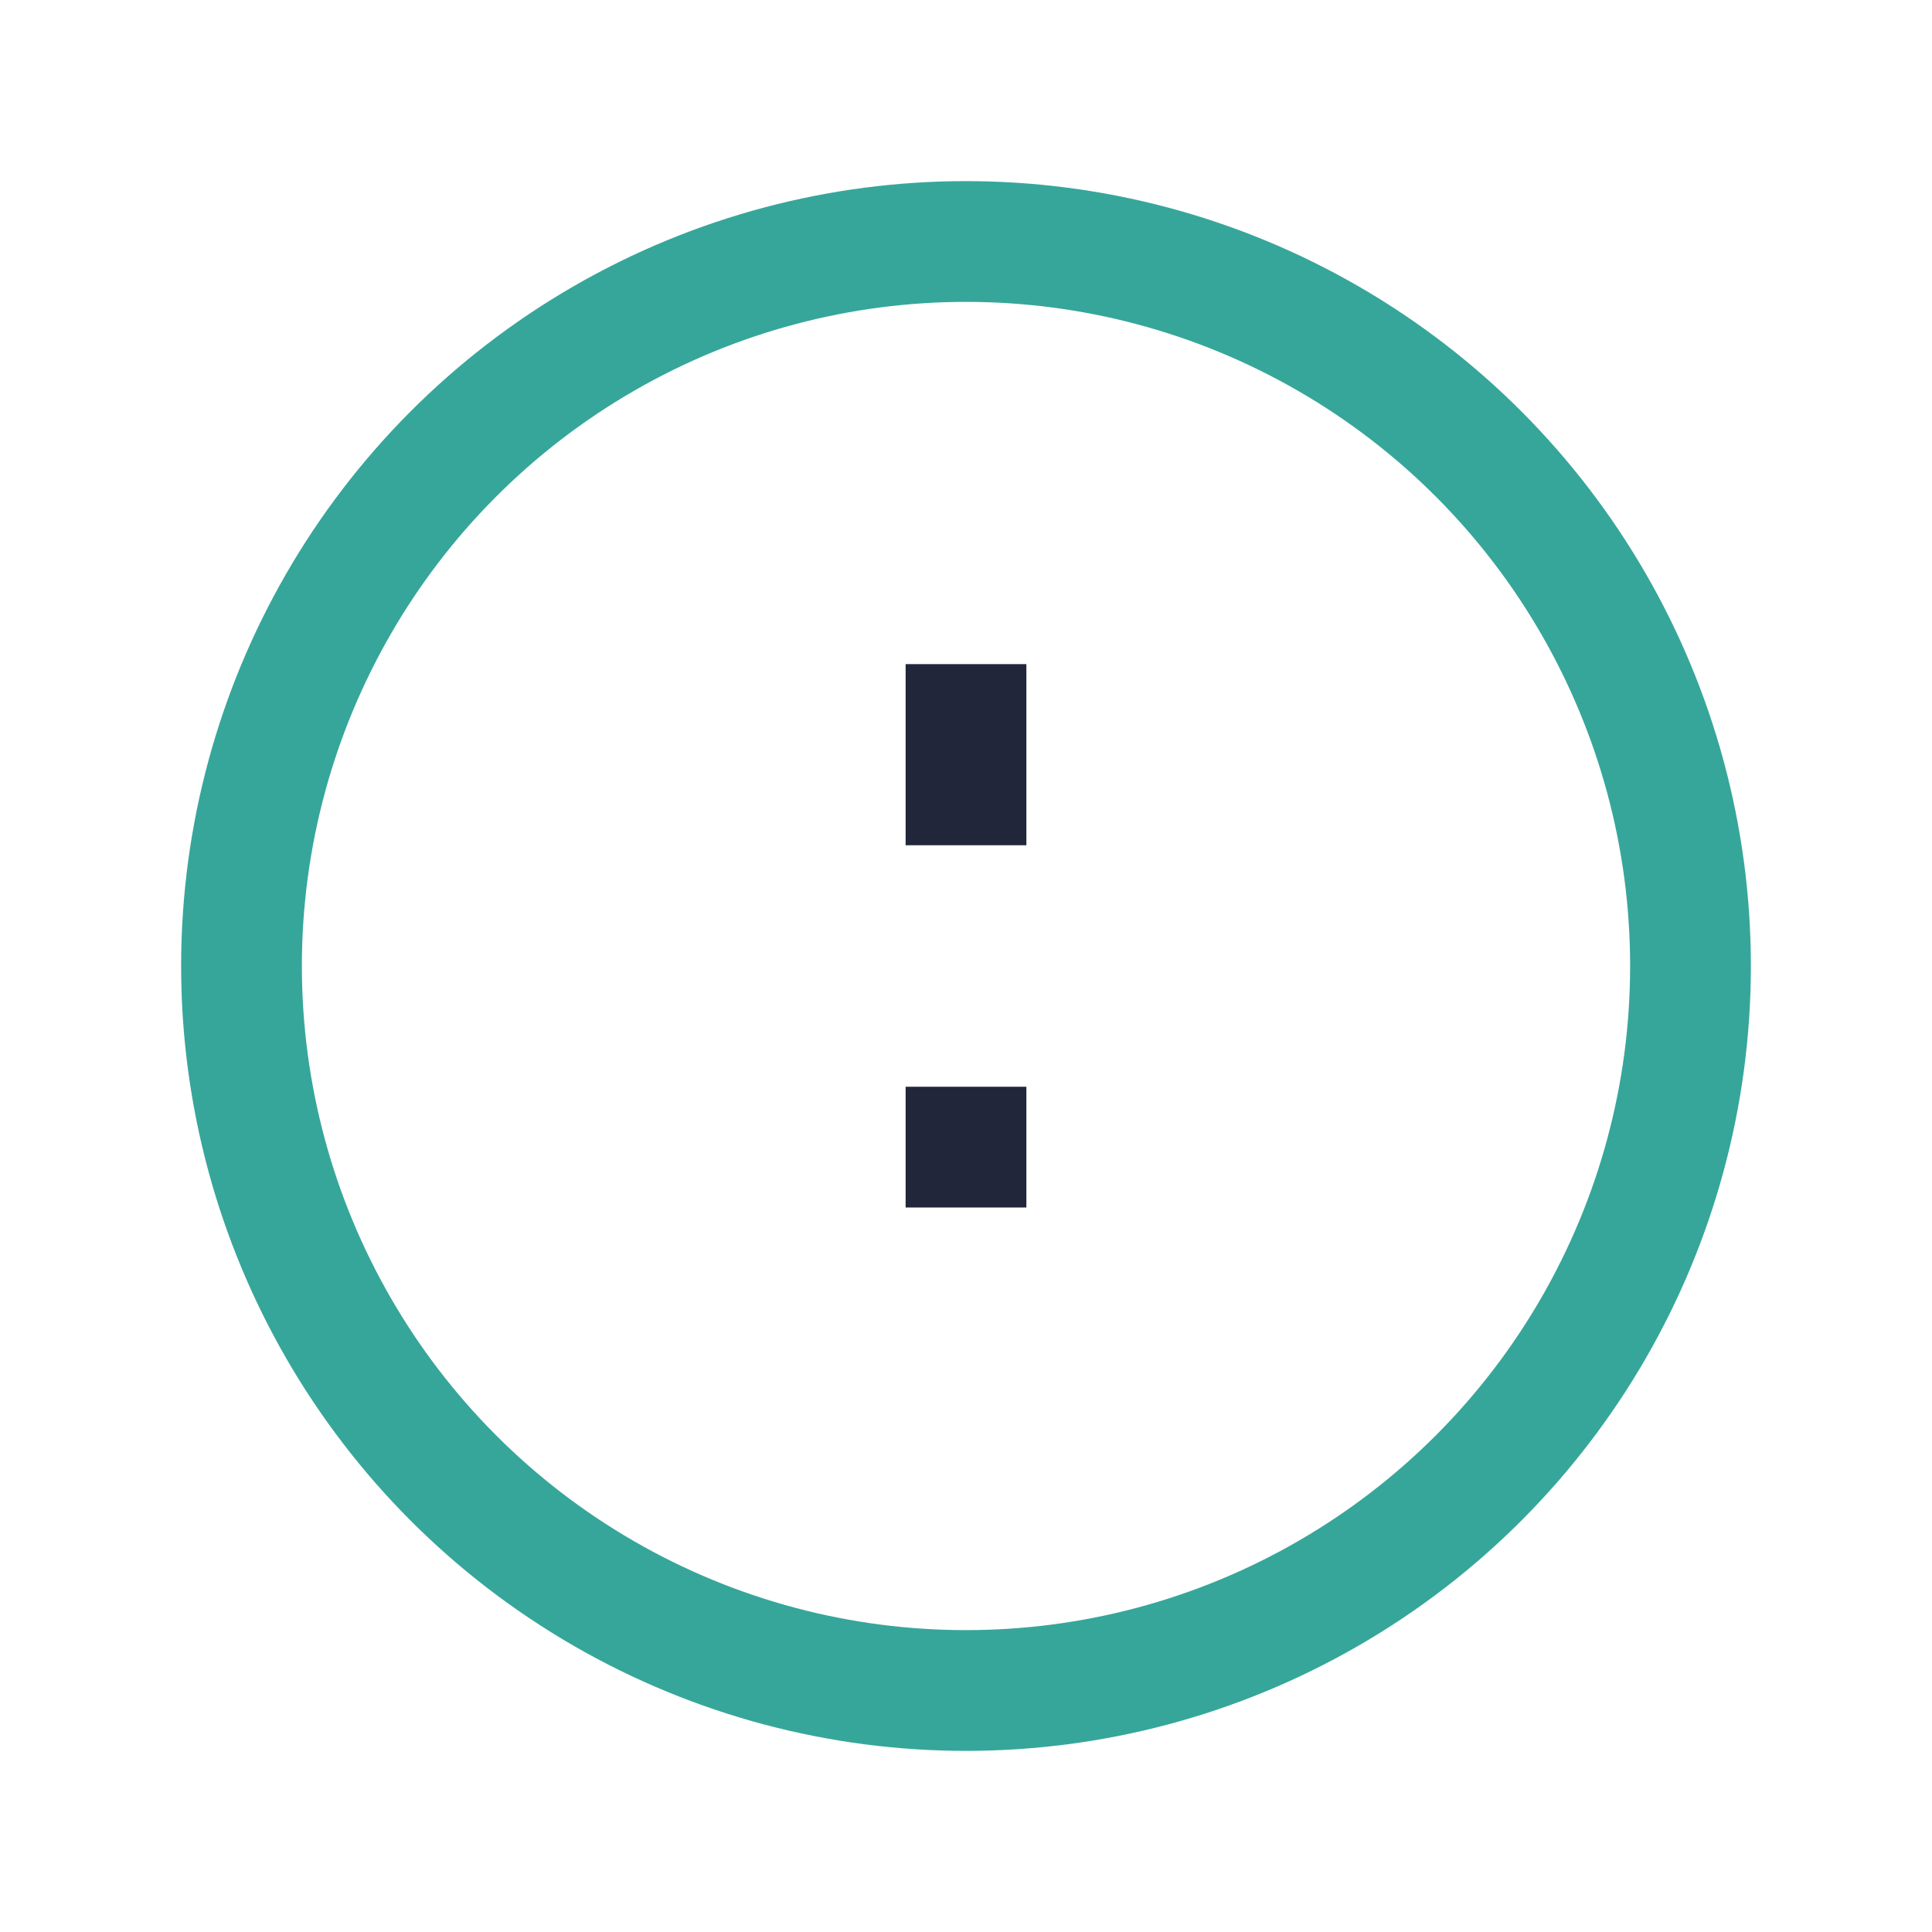 <?xml version="1.0" encoding="UTF-8"?>
<svg xmlns="http://www.w3.org/2000/svg" width="32" height="32" viewBox="0 0 32 32"><circle cx="16" cy="16" r="12" fill="none" stroke="#36a69a" stroke-width="2"/><path d="M16 20v-2m0-7v3" stroke="#22263a" stroke-width="2"/></svg>